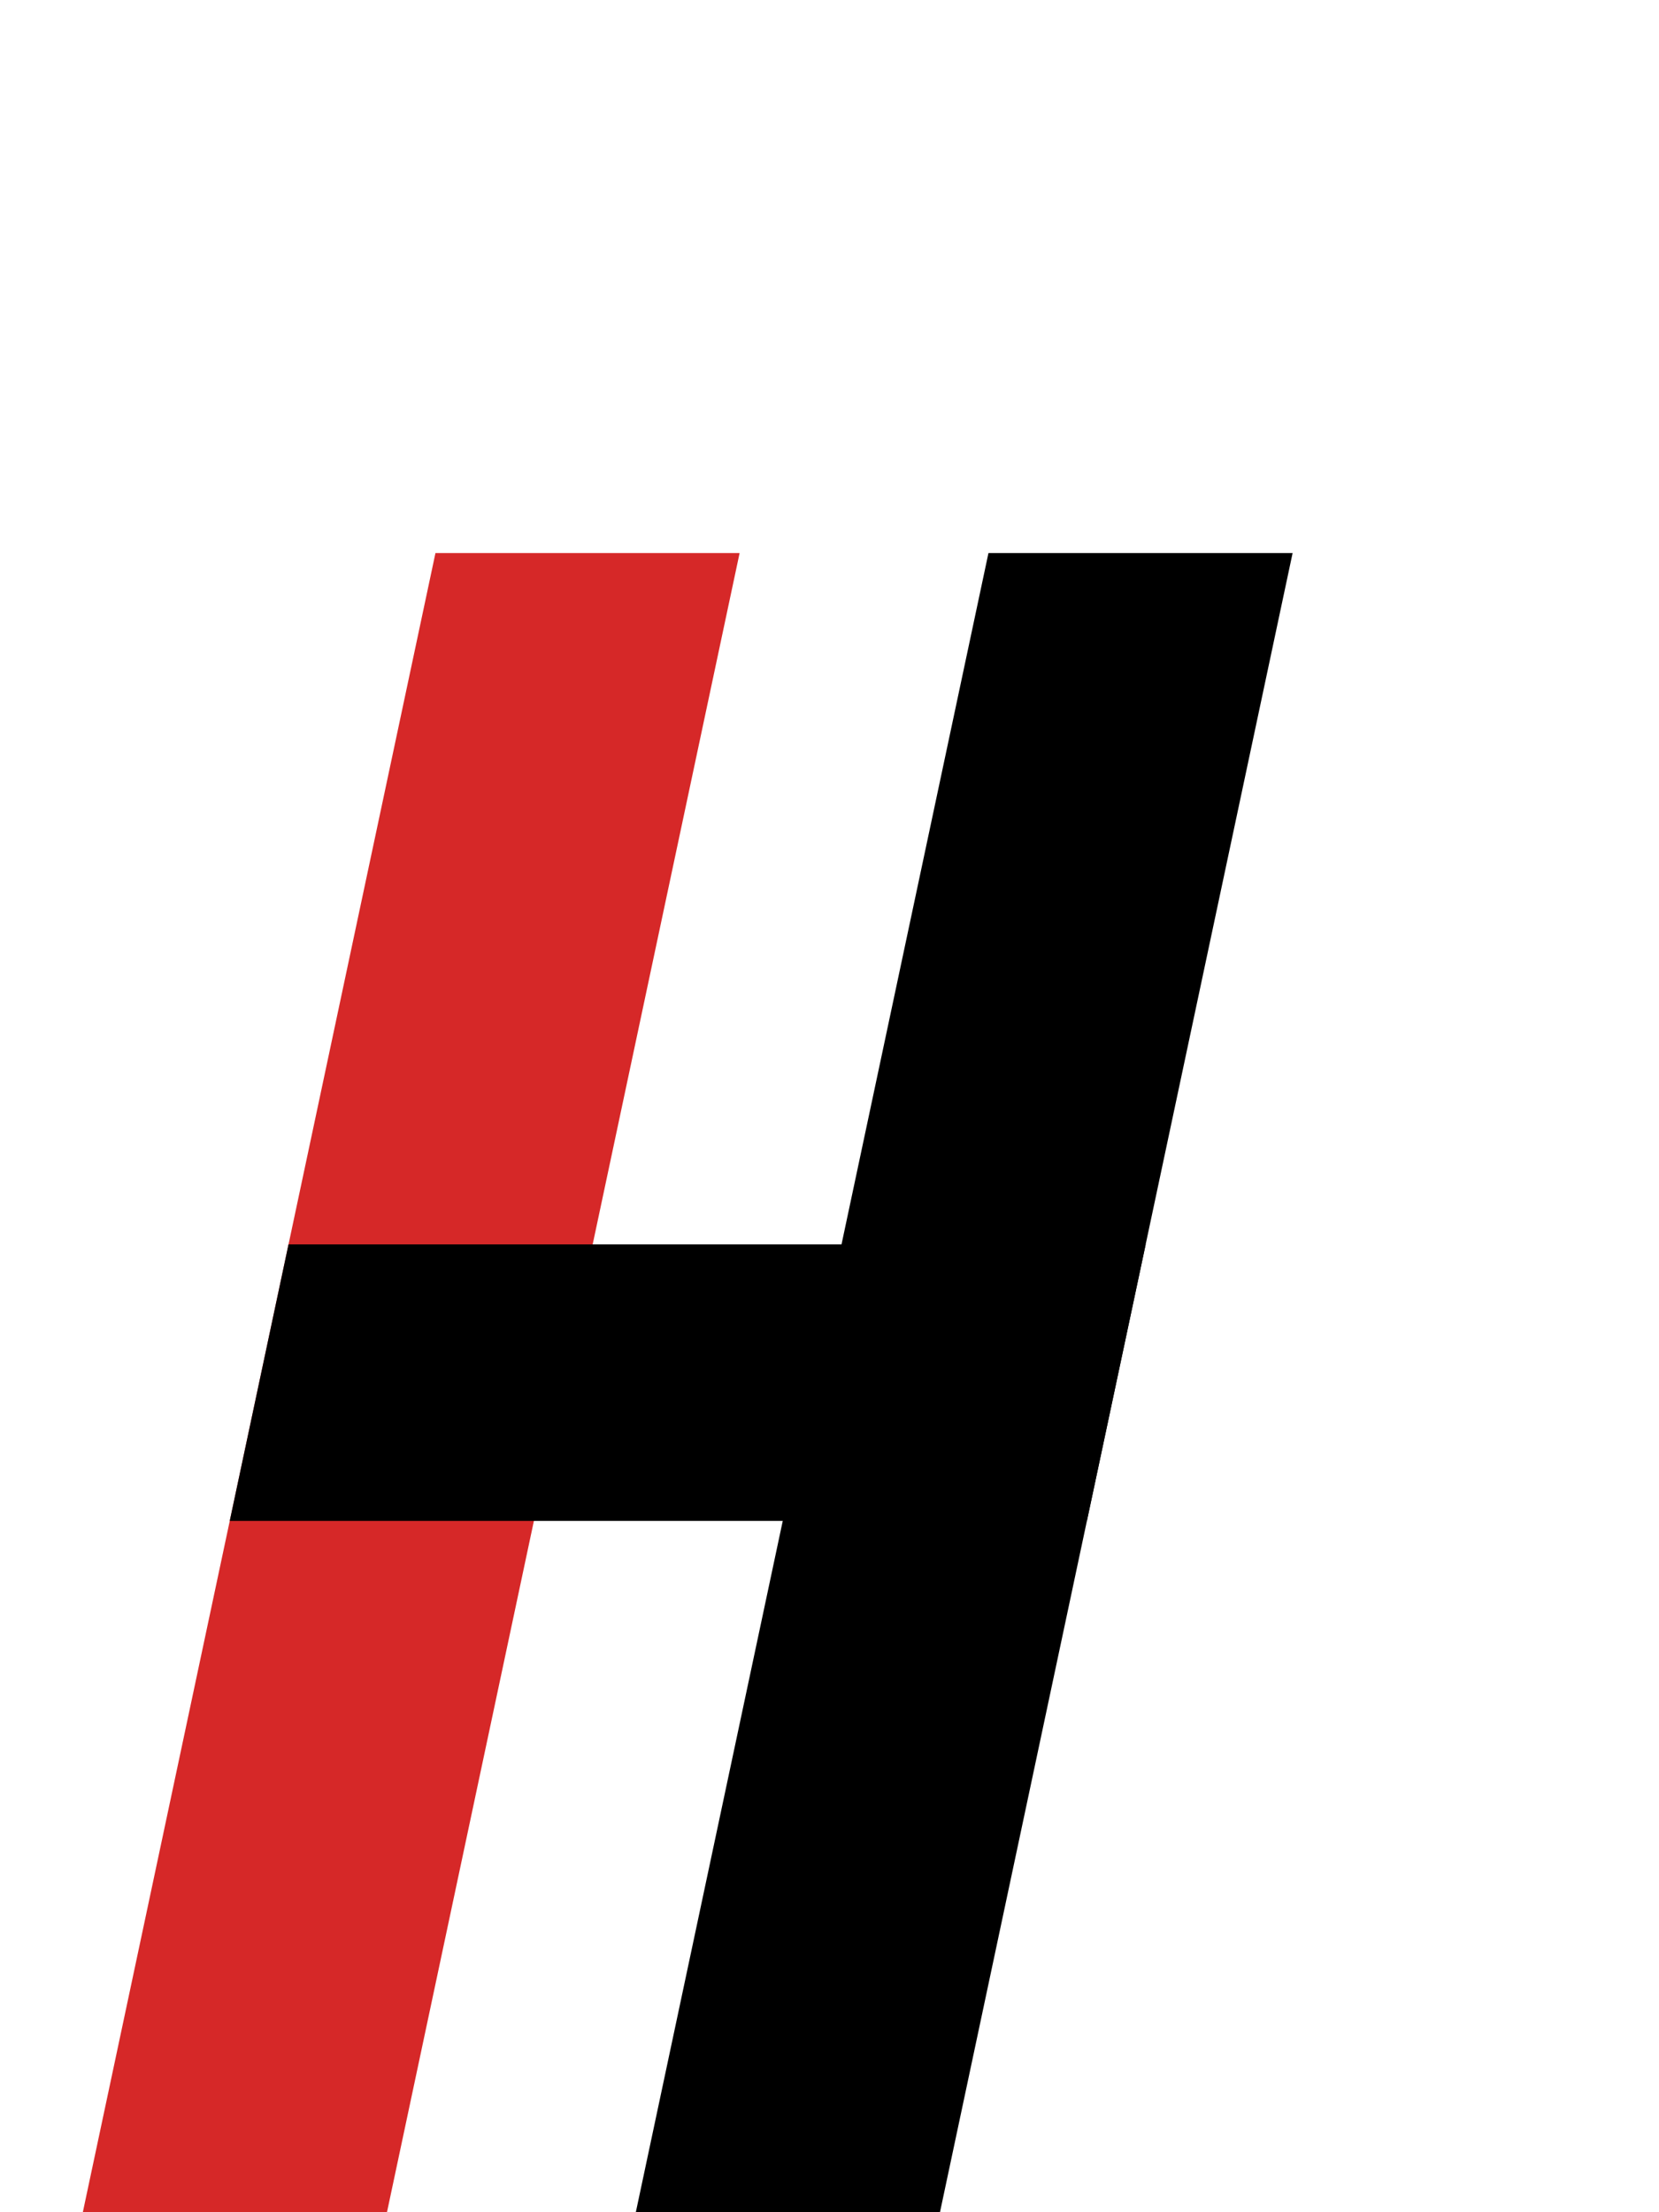 <svg viewBox="0 0 120 160" xmlns="http://www.w3.org/2000/svg" preserveAspectRatio="xMidYMid meet">
  <!-- Icon -->
  <rect x="40" y="40" width="22" height="120" fill="#d62828" transform="skewX(-12)"/>
  <rect x="80" y="40" width="22" height="120" fill="black" transform="skewX(-12)"/>
  <rect x="40" y="90" width="62" height="20" fill="black" transform="skewX(-12)"/>
</svg>
